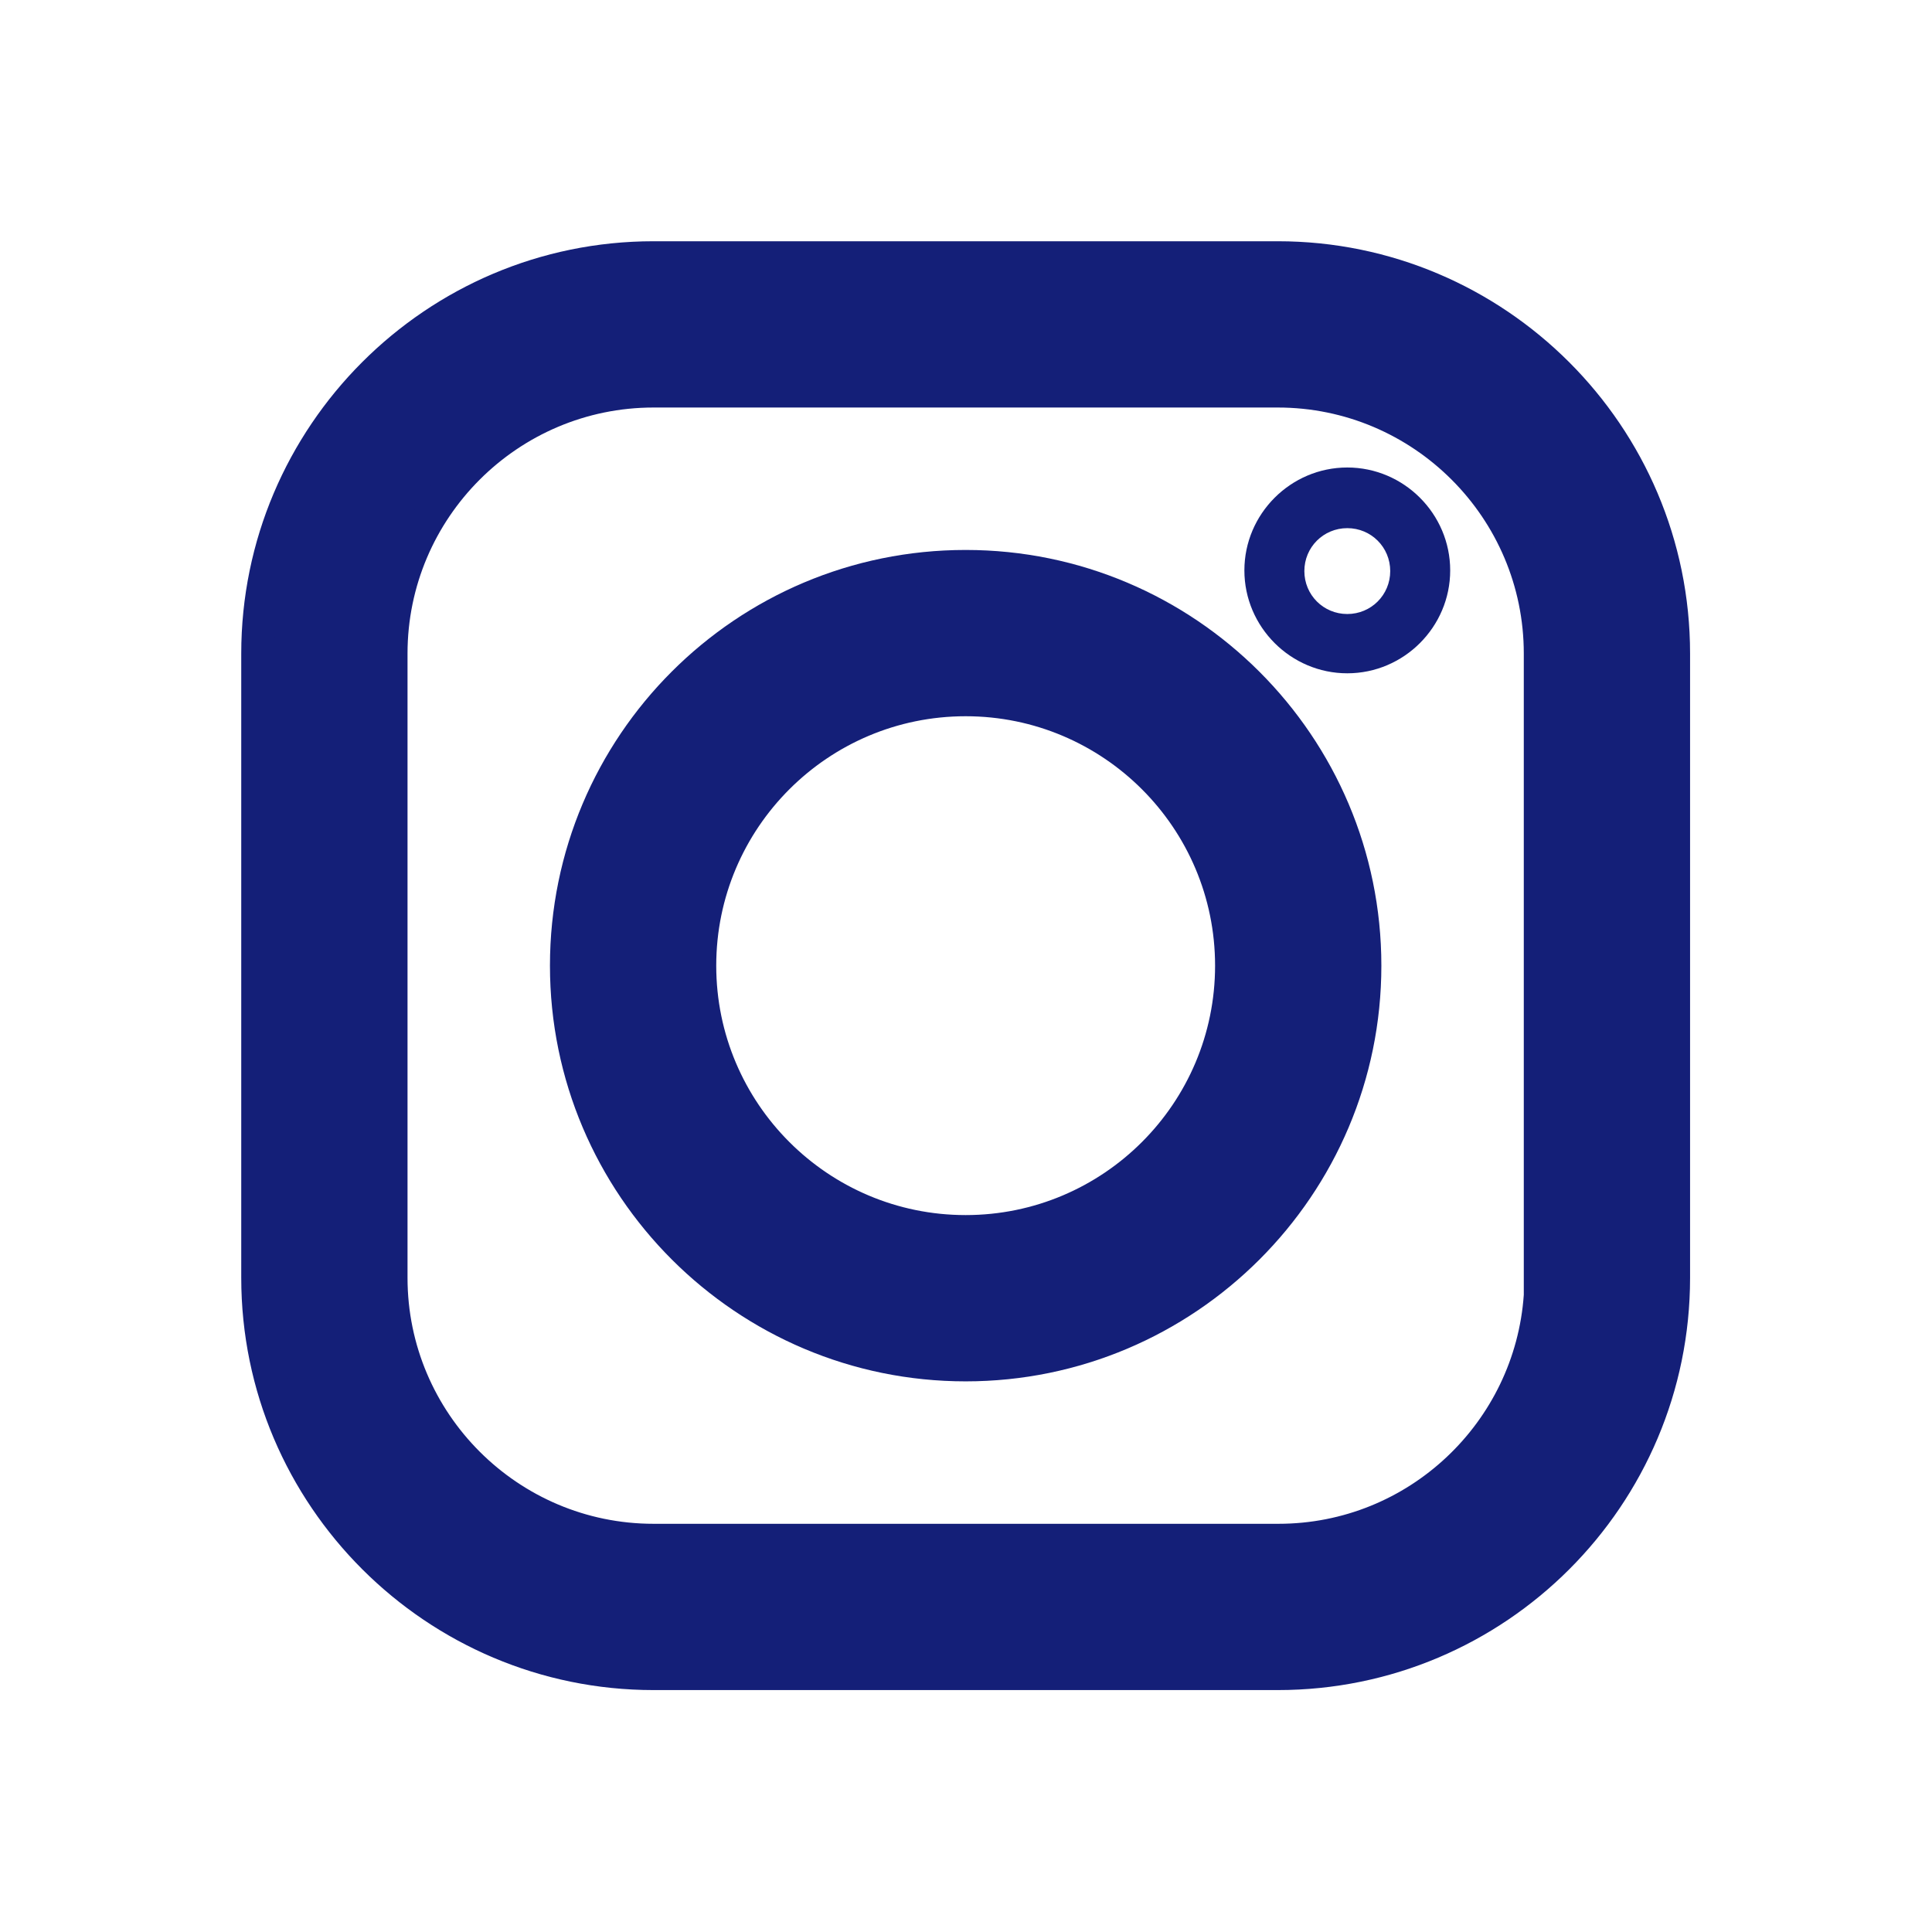 <?xml version="1.0" encoding="UTF-8"?> <!-- Generator: Adobe Illustrator 24.1.2, SVG Export Plug-In . SVG Version: 6.00 Build 0) --> <svg xmlns="http://www.w3.org/2000/svg" xmlns:xlink="http://www.w3.org/1999/xlink" id="Layer_1" x="0px" y="0px" viewBox="0 0 283.5 283.5" style="enable-background:new 0 0 283.5 283.5;" xml:space="preserve"> <style type="text/css"> .st0{fill:#141F78;} </style> <g> <g> <path class="st0" d="M187.5,37.8H95.9c-31.9,0-58,26-58,58v91.6c0,31.9,26,58,58,58h91.6c31.9,0,58-26,58-58V95.9 C245.6,63.9,219.6,37.8,187.5,37.8z M226.1,187.5c0,21.2-17.3,38.5-38.5,38.5H95.9c-21.2,0-38.5-17.3-38.5-38.5V95.9 c0-21.2,17.3-38.5,38.5-38.5h91.6c21.2,0,38.5,17.3,38.5,38.5L226.1,187.5L226.1,187.5z"></path> <path class="st0" d="M187.5,248H95.9c-33.3,0-60.5-27.1-60.5-60.5V95.9c0-33.3,27.1-60.5,60.5-60.5h91.6 c33.3,0,60.5,27.1,60.5,60.5v91.6C248,220.9,220.9,248,187.5,248z M95.9,40.3c-30.7,0-55.6,24.9-55.6,55.6v91.6 c0,30.7,24.9,55.6,55.6,55.6h91.6c30.7,0,55.6-24.9,55.6-55.6V95.9c0-30.7-24.9-55.6-55.6-55.6H95.9z M187.6,228.5H95.9 c-22.6,0-40.9-18.4-40.9-40.9V95.9c0-22.6,18.4-40.9,40.9-40.9h91.6c22.6,0,40.9,18.4,40.9,40.9v89.2l0.1,2.4 C228.6,210.1,210.2,228.5,187.6,228.5z M95.9,59.8C76,59.8,59.8,76,59.8,95.9v91.6c0,19.9,16.2,36.1,36.1,36.1h91.7 c19.1,0,34.7-14.9,36-33.6h0V95.9c0-19.9-16.2-36.1-36.1-36.1H95.9z"></path> </g> </g> <g> <g> <path class="st0" d="M141.7,83.2c-32.3,0-58.5,26.3-58.5,58.5s26.3,58.5,58.5,58.5s58.5-26.3,58.5-58.5S174,83.2,141.7,83.2z M141.7,180.8c-21.5,0-39.1-17.5-39.1-39.1s17.5-39.1,39.1-39.1s39.1,17.5,39.1,39.1S163.3,180.8,141.7,180.8z"></path> <path class="st0" d="M141.7,202.7c-33.6,0-61-27.3-61-61s27.3-61,61-61c33.6,0,61,27.3,61,61S175.3,202.7,141.7,202.7z M141.7,85.6c-30.9,0-56.1,25.2-56.1,56.1s25.2,56.1,56.1,56.1c30.9,0,56.1-25.2,56.1-56.1S172.6,85.6,141.7,85.6z M141.7,183.2 c-22.9,0-41.5-18.6-41.5-41.5s18.6-41.5,41.5-41.5s41.5,18.6,41.5,41.5S164.6,183.2,141.7,183.2z M141.7,105.1 c-20.2,0-36.6,16.4-36.6,36.6s16.4,36.6,36.6,36.6s36.6-16.4,36.6-36.6S161.9,105.1,141.7,105.1z"></path> </g> </g> <g> <g> <path class="st0" d="M197.7,68.6c-8.3,0-15.1,6.8-15.1,15.1s6.8,15.1,15.1,15.1s15.1-6.8,15.1-15.1S206,68.6,197.7,68.6z M197.7,90.1c-3.5,0-6.3-2.8-6.3-6.3s2.8-6.3,6.3-6.3c3.5,0,6.3,2.8,6.3,6.3S201.2,90.1,197.7,90.1z"></path> </g> </g> </svg> 